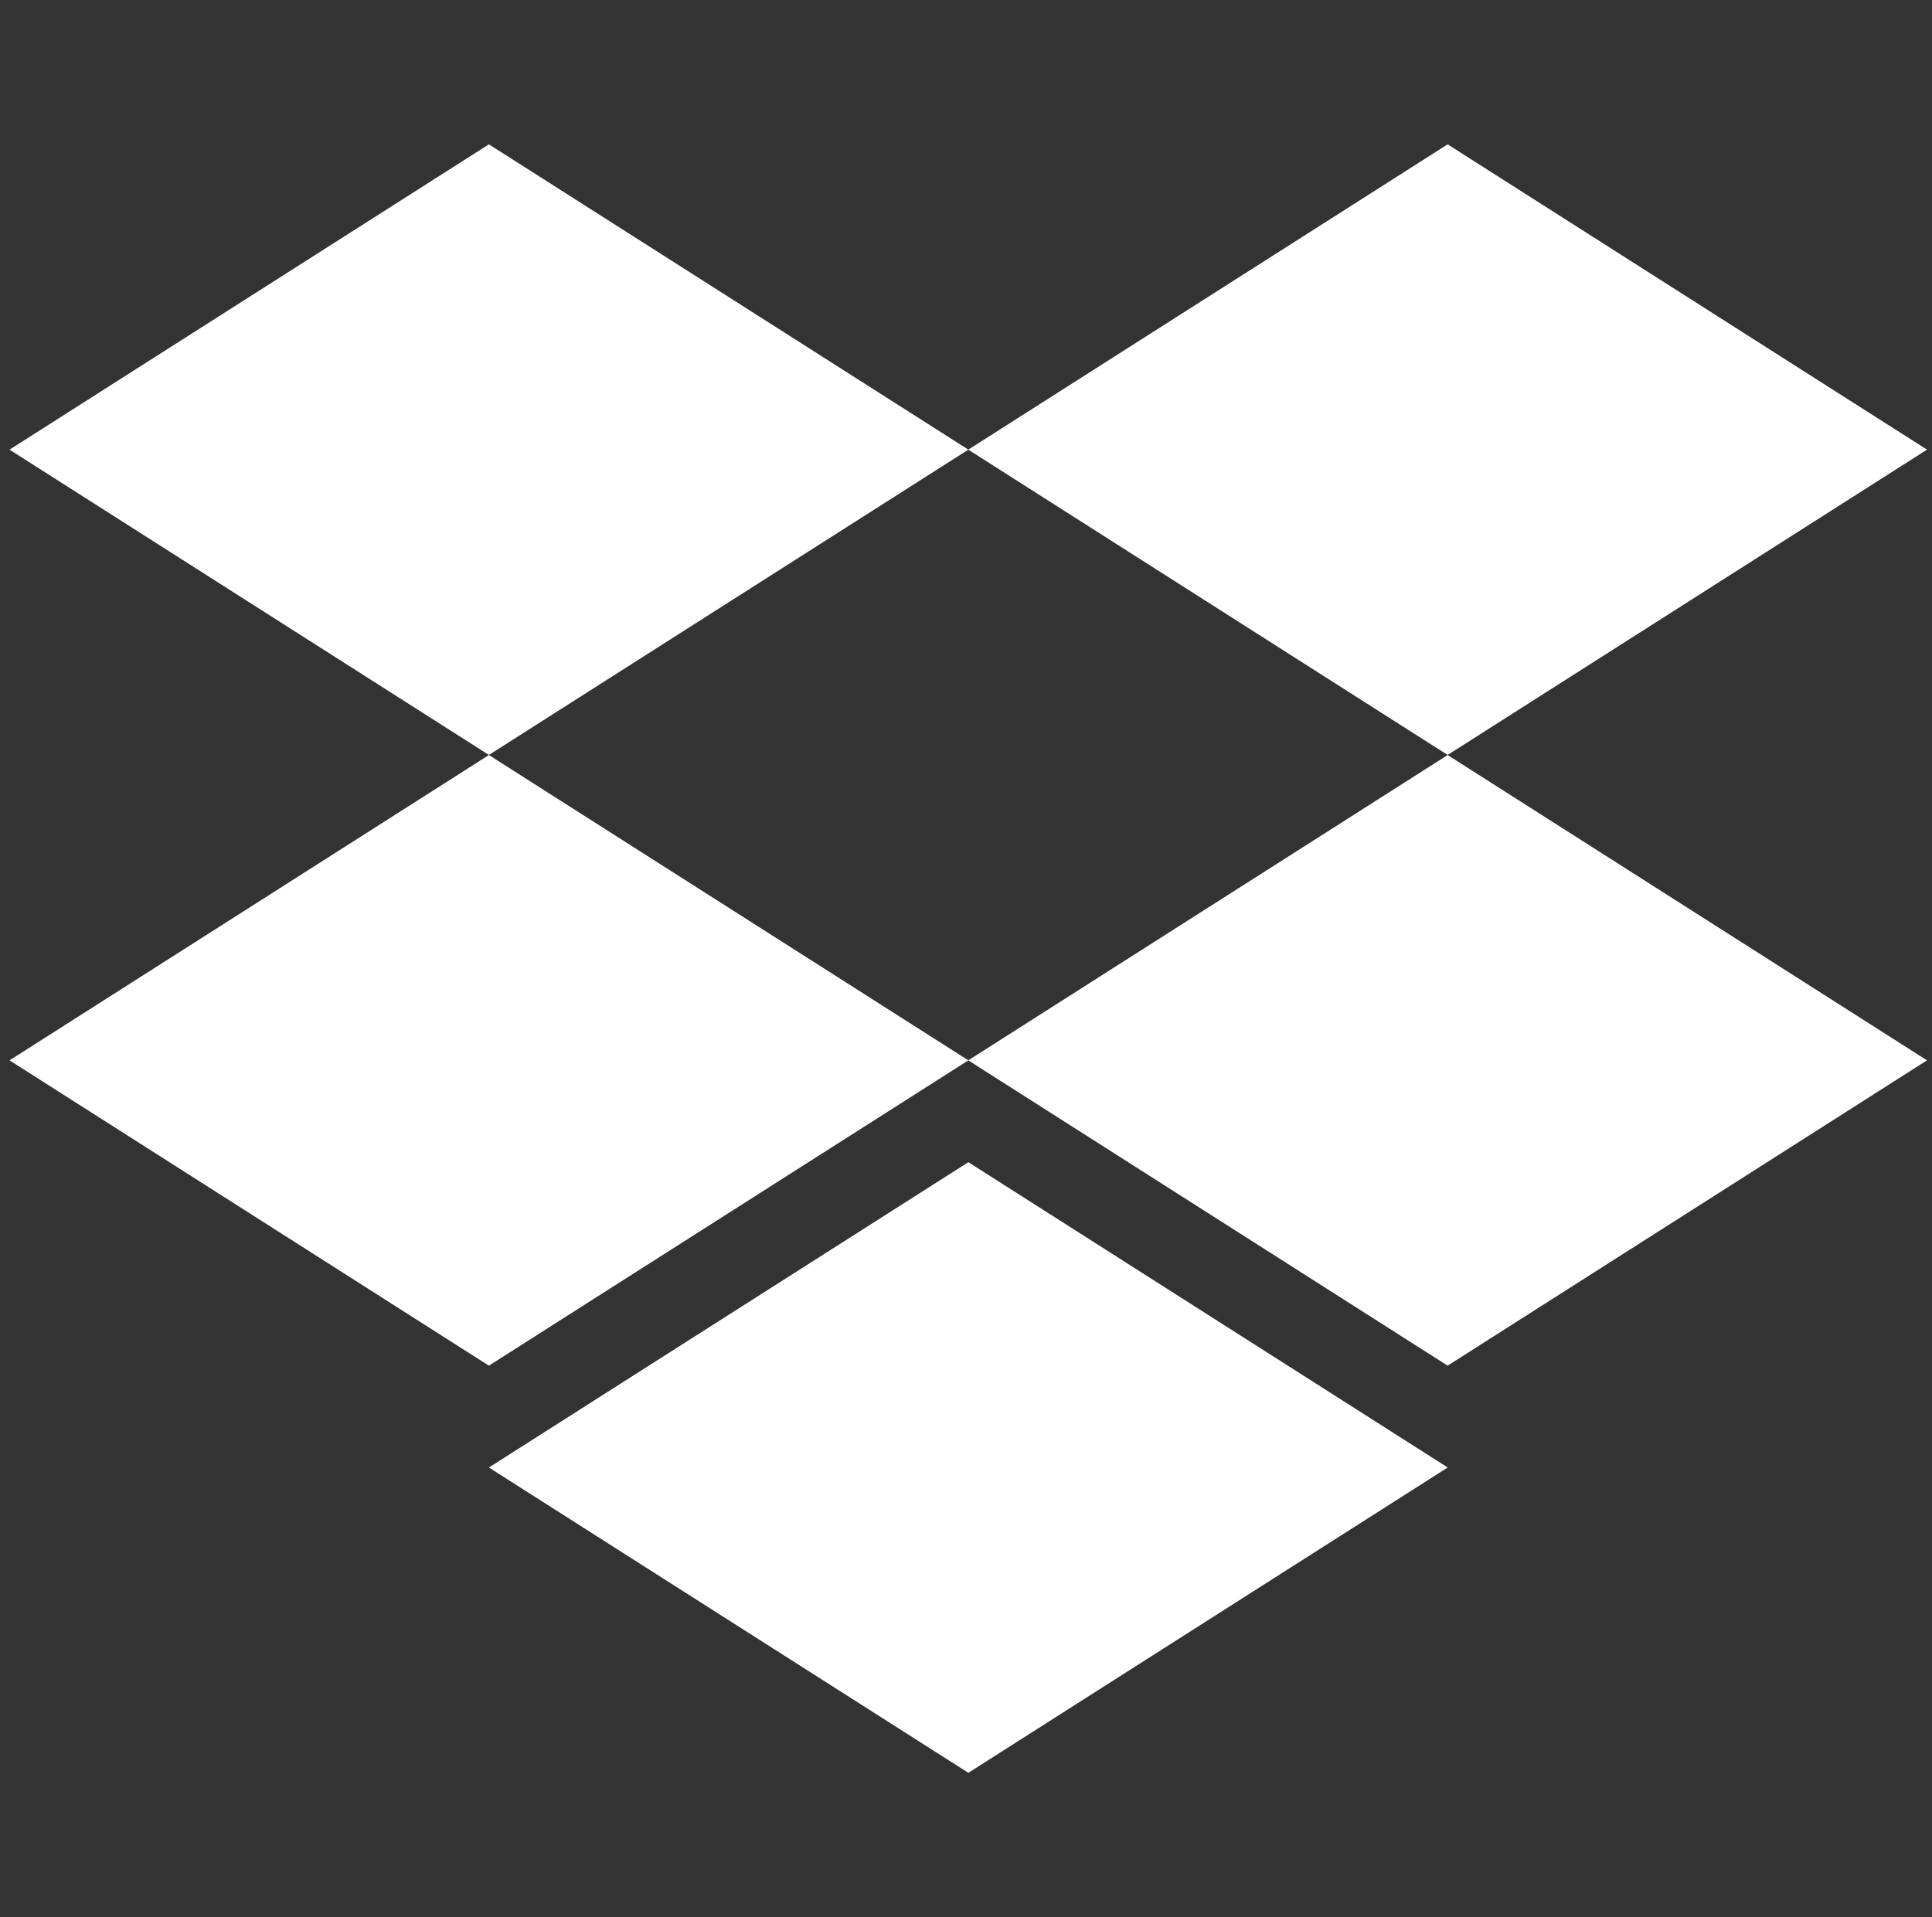 <svg width="133" height="132" viewBox="0 0 133 132" fill="none" xmlns="http://www.w3.org/2000/svg">
<rect x="0" y="0" width="133" height="132" fill="#333333" stroke="none"/>
<g clip-path="url(#clip0_2560_13248)">
<path d="M33.656 9.938L0.656 30.959L33.656 51.98L66.662 30.959L33.656 9.938ZM99.656 9.938L66.656 30.959L99.656 51.98L132.656 30.959L99.656 9.938ZM0.656 73.007L33.656 94.028L66.662 73.007L33.656 51.986L0.656 73.007ZM99.656 51.986L66.656 73.007L99.656 94.028L132.656 73.007L99.656 51.986ZM33.656 101.04L66.662 122.061L99.662 101.04L66.662 80.019L33.656 101.04Z" fill="white"/>
</g>
<defs>
<clipPath id="clip0_2560_13248">
<rect width="132" height="132" fill="white" transform="translate(0.656)"/>
</clipPath>
</defs>
</svg>
